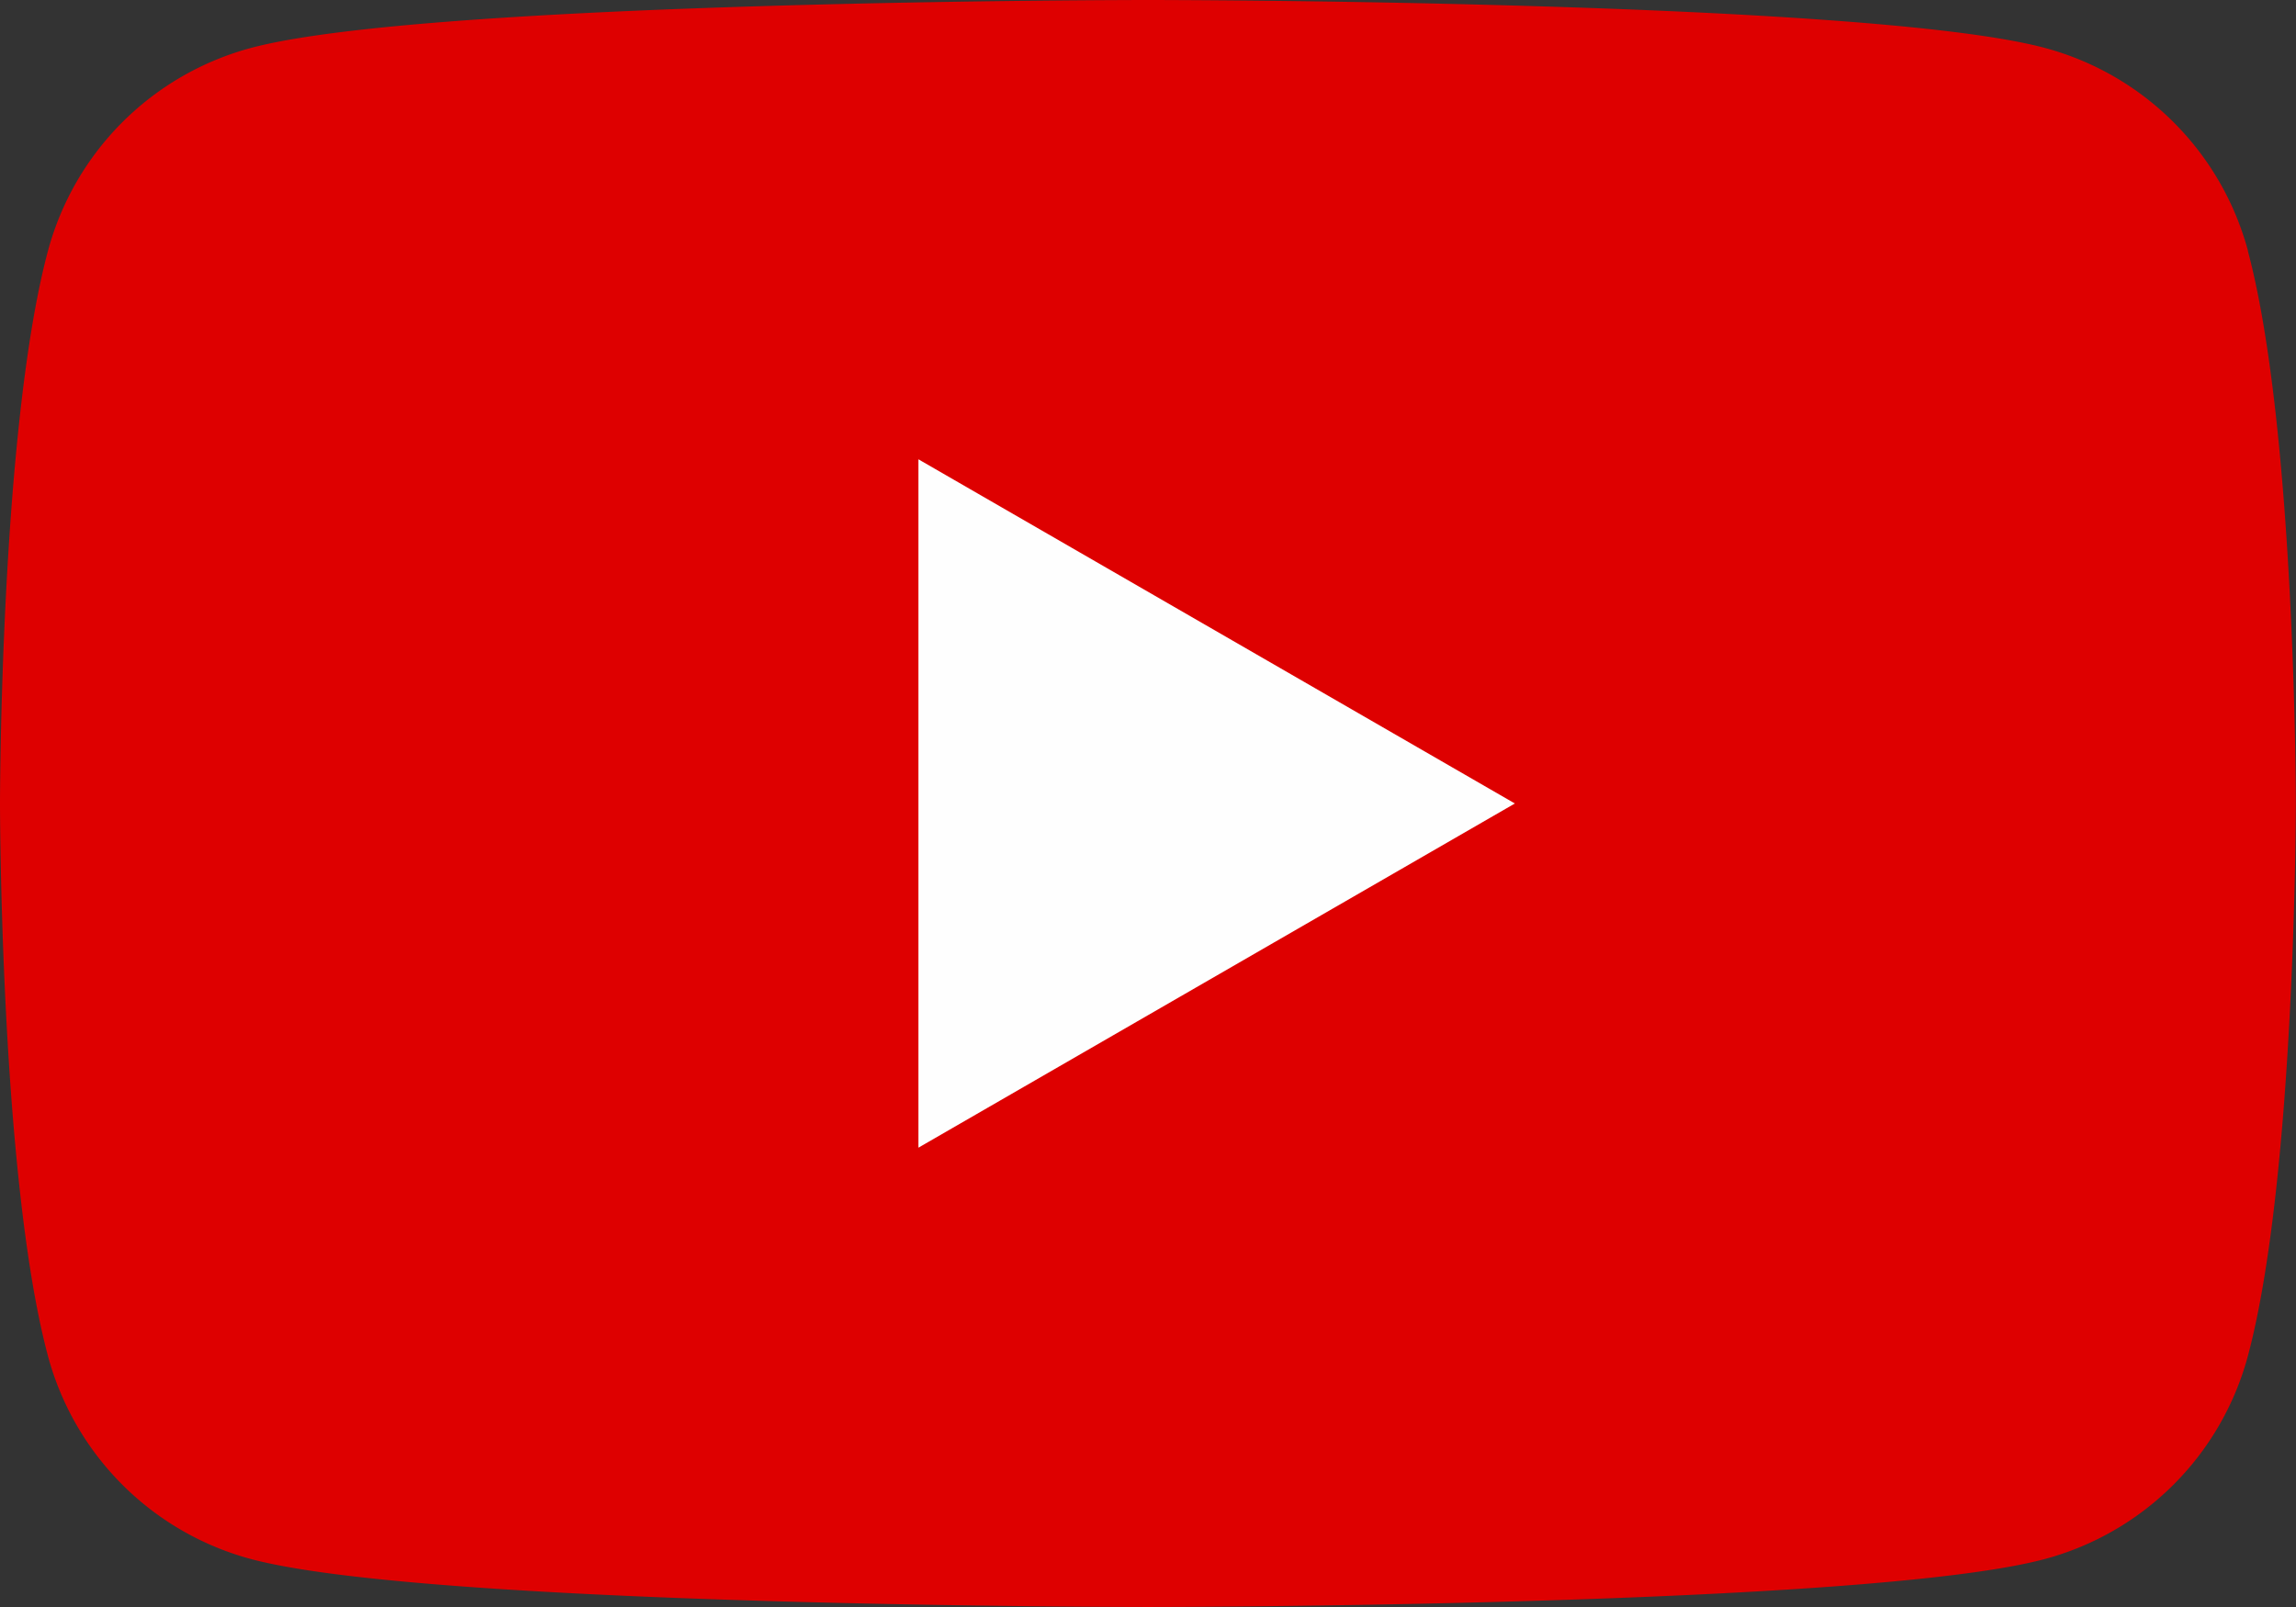 <svg xmlns="http://www.w3.org/2000/svg" width="39.352" height="27.546"><rect width="100%" height="100%" fill="#333333" stroke="none"/><defs><clipPath id="a"><path fill="none" d="M0 0h39.352v27.546H0z"/></clipPath></defs><g clip-path="url(#a)"><path d="M38.529 4.3A4.928 4.928 0 0035.05.822C31.981 0 19.676 0 19.676 0S7.37 0 4.3.822A4.928 4.928 0 00.822 4.3C0 7.37 0 13.773 0 13.773s0 6.4.822 9.471a4.929 4.929 0 003.478 3.48c3.069.822 15.374.822 15.374.822s12.305 0 15.374-.822a4.929 4.929 0 003.479-3.479c.822-3.069.822-9.471.822-9.471s0-6.4-.822-9.472" fill="#de0000"/><path d="M15.741 19.673l10.223-5.9-10.223-5.9z" fill="#fefefe"/></g></svg>